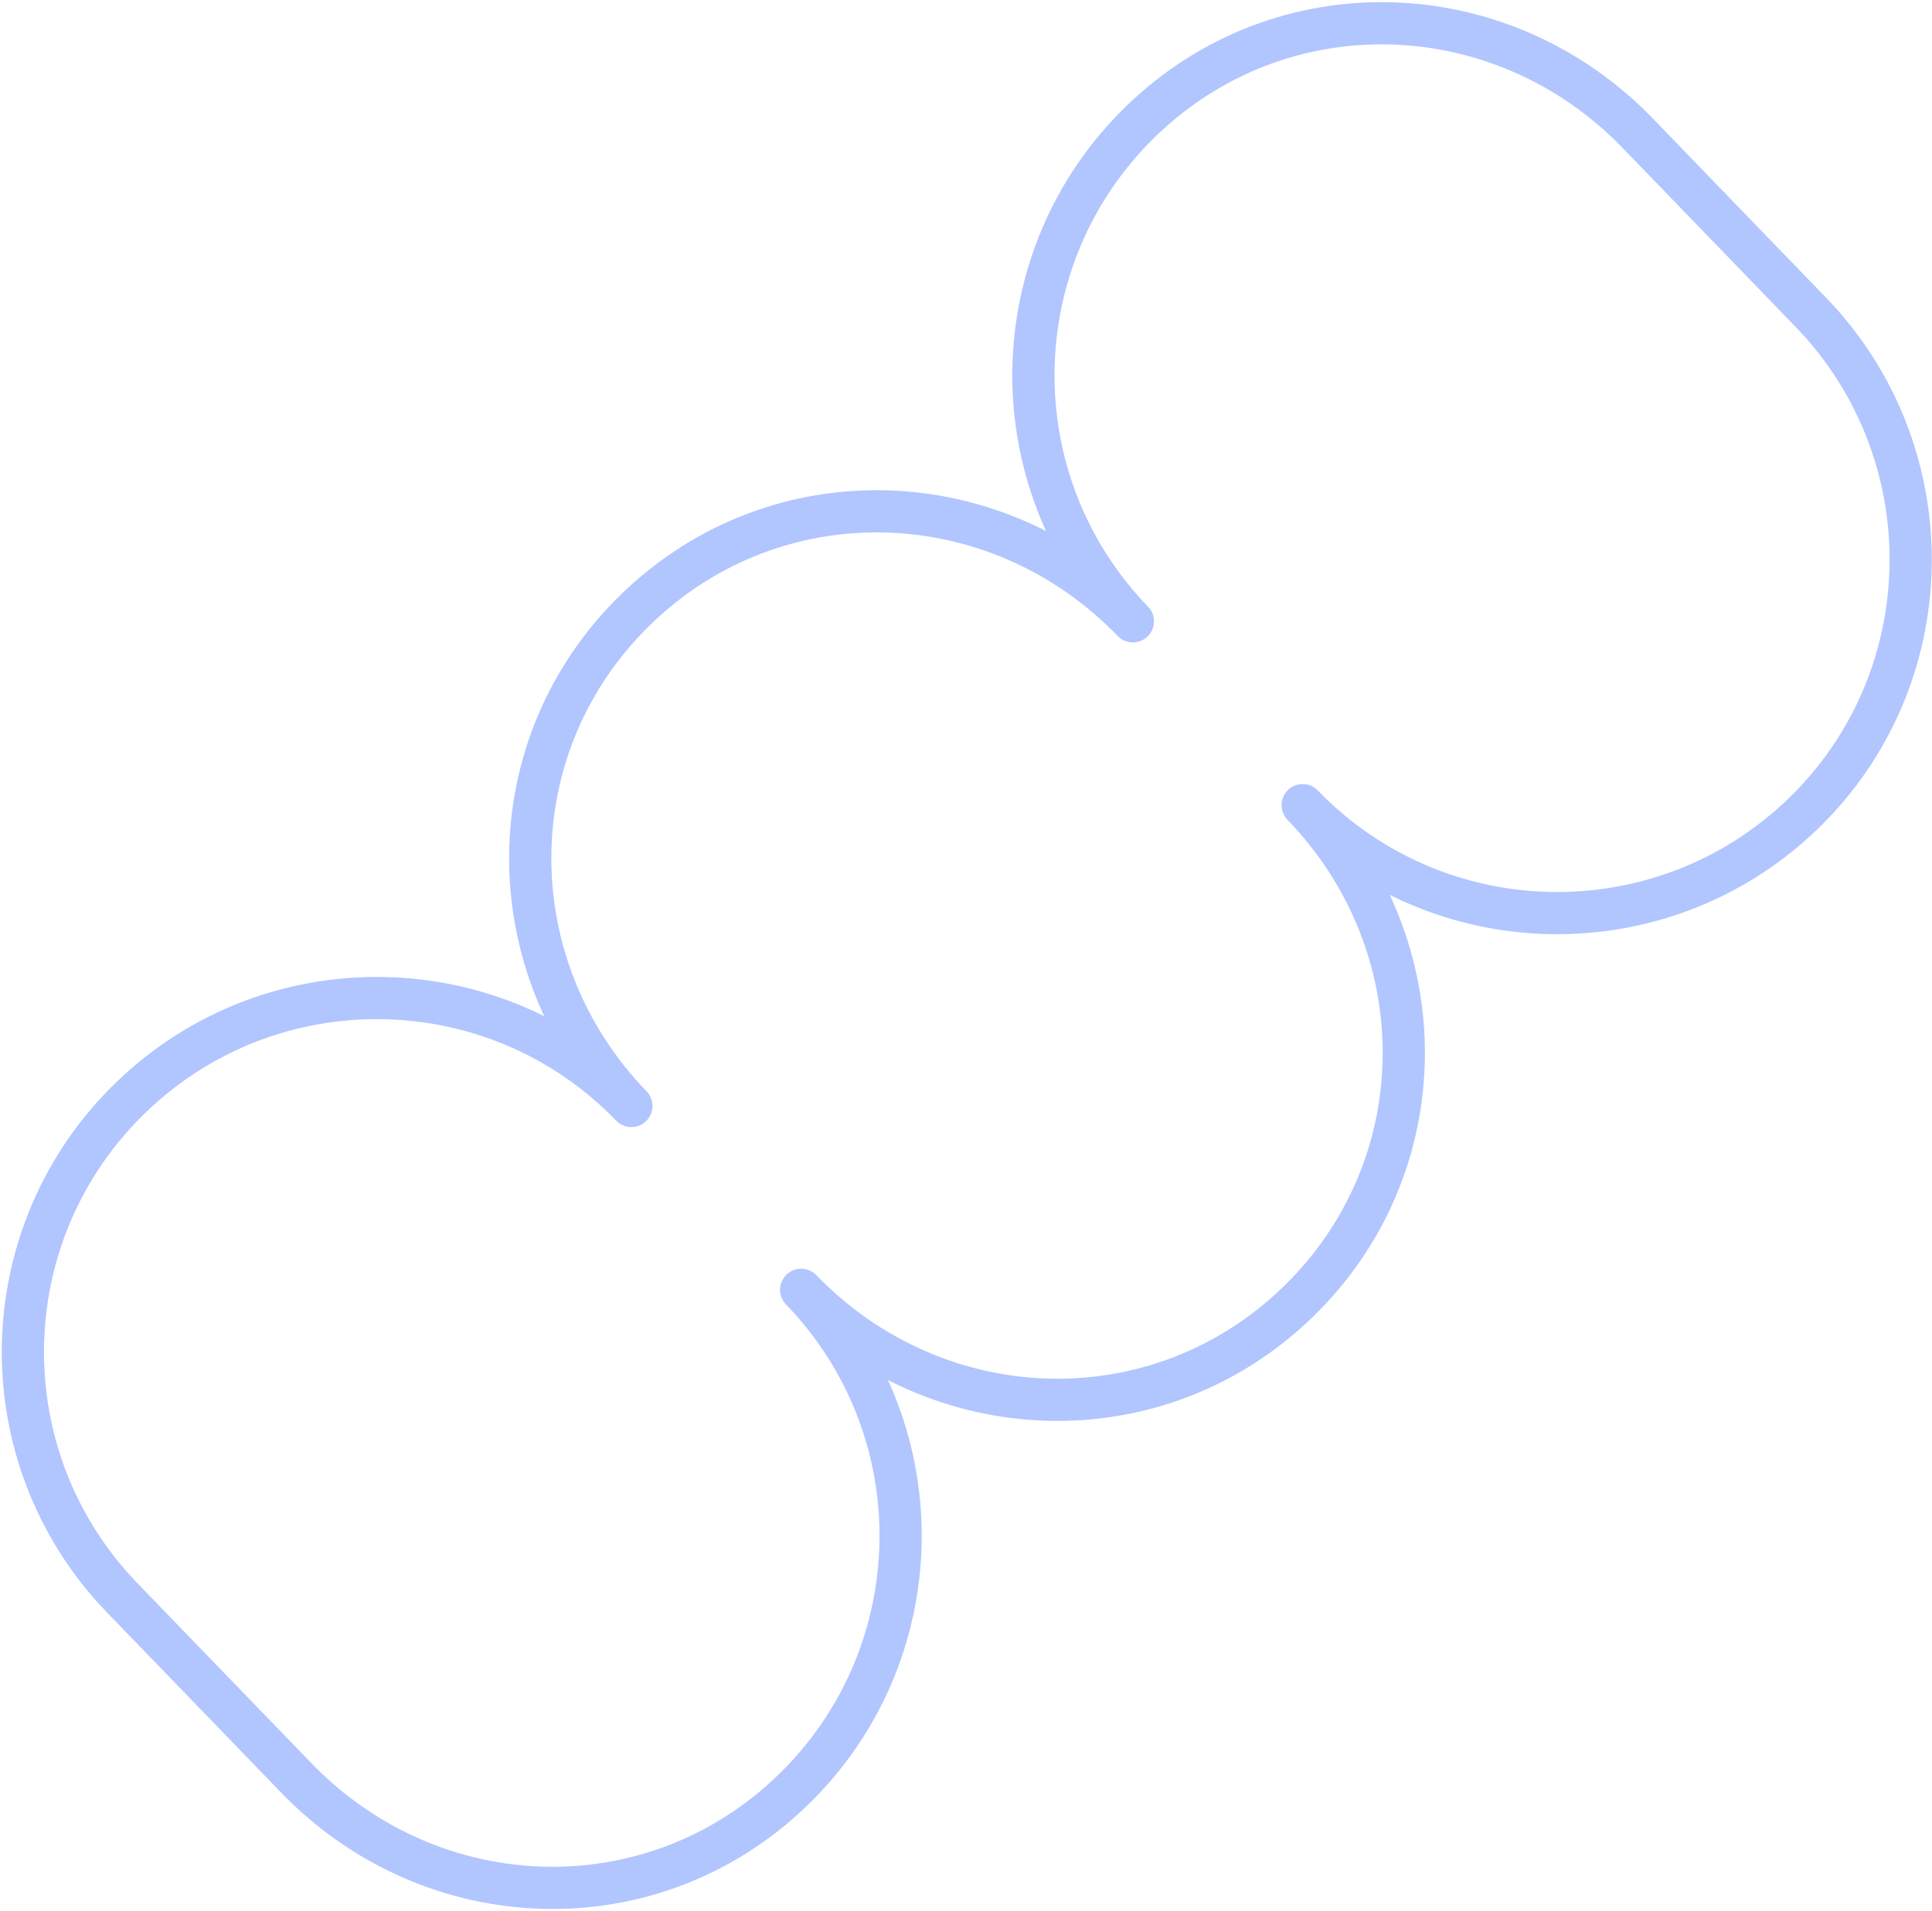 <?xml version="1.0" encoding="UTF-8"?> <svg xmlns="http://www.w3.org/2000/svg" width="458" height="453" viewBox="0 0 458 453" fill="none"> <path d="M429.478 74.243C429.547 74.315 429.409 74.171 429.478 74.243ZM429.478 74.243C461.475 107.579 460.711 160.76 427.459 192.899C394.136 225.107 341.012 224.203 308.804 190.88C341.012 224.203 340.935 276.529 307.611 308.737C274.288 340.946 222.133 339.106 189.925 305.783C222.133 339.106 221.229 392.23 187.906 424.438C154.583 456.647 102.435 454.814 70.226 421.491L29.003 378.843C-3.205 345.519 -2.301 292.395 31.022 260.187C64.345 227.979 117.469 228.882 149.677 262.205C117.469 228.882 117.547 176.557 150.87 144.348C184.193 112.14 236.349 113.979 268.557 147.303C236.349 113.979 237.252 60.856 270.575 28.647C303.898 -3.561 356.047 -1.729 388.255 31.594L429.478 74.243Z" stroke="#B1C5FF" stroke-width="10" stroke-linecap="round" stroke-linejoin="round"></path> </svg> 